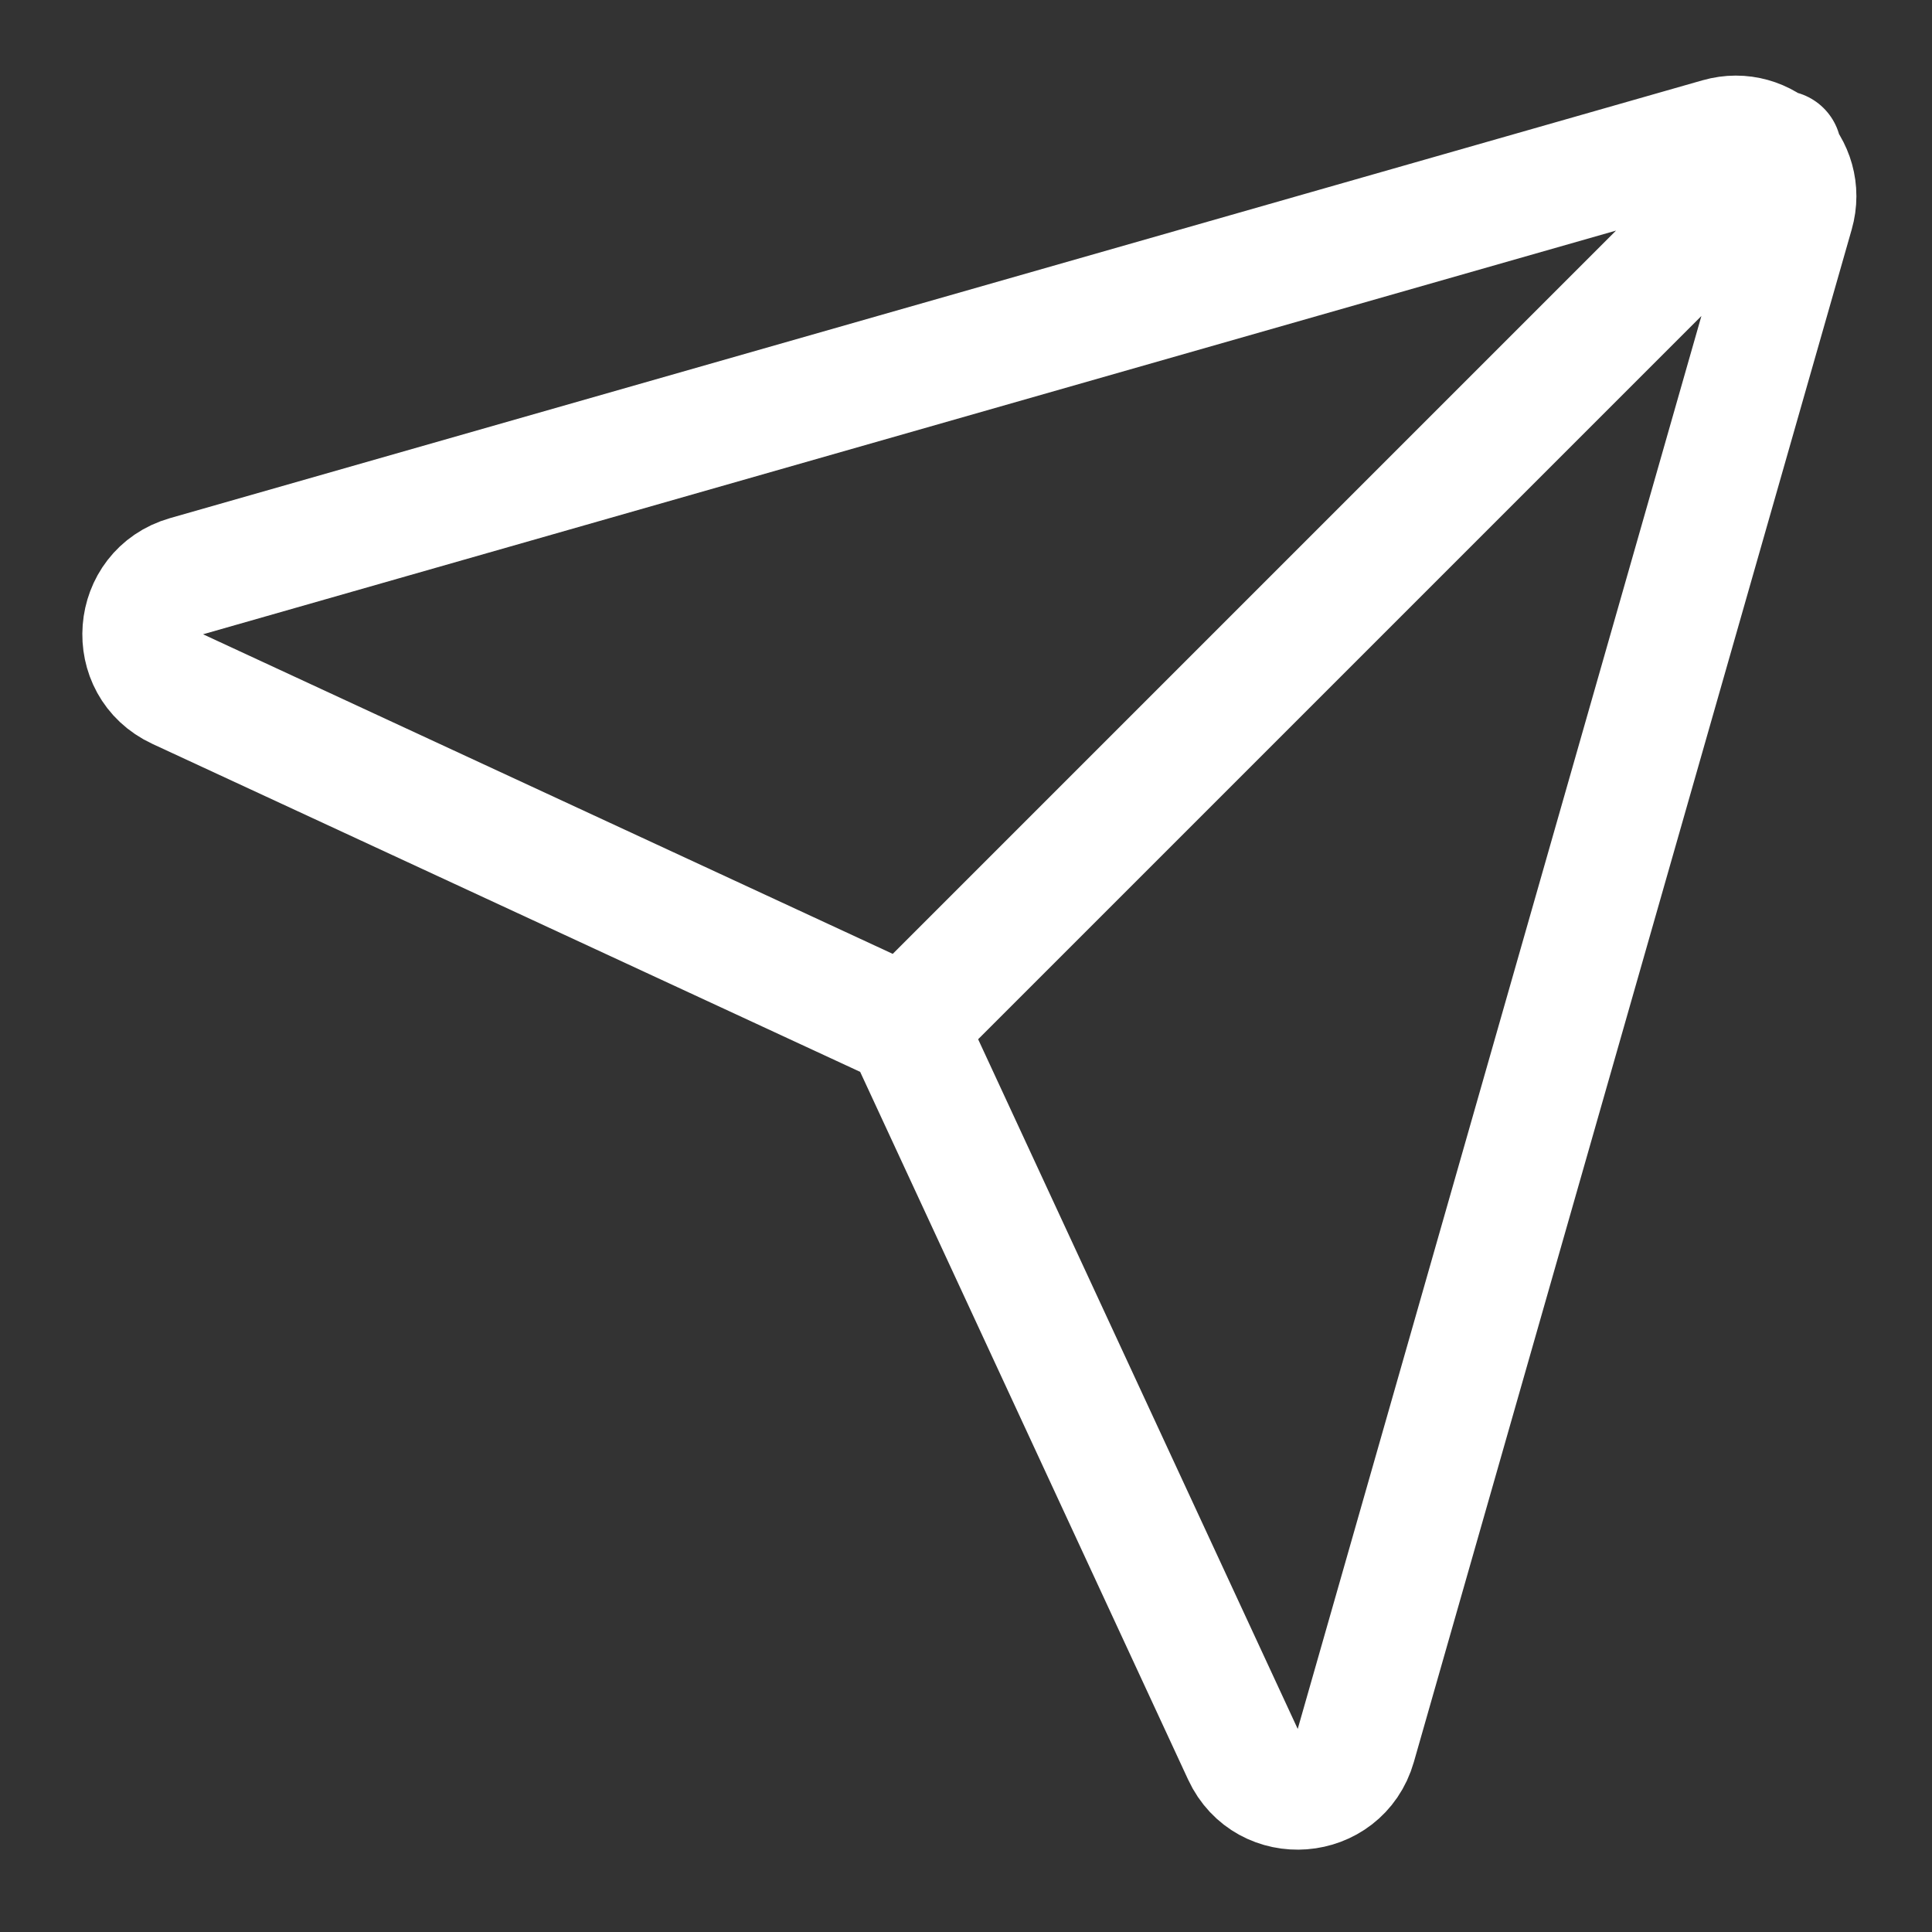 <svg width="32" height="32" viewBox="0 0 32 32" fill="none" xmlns="http://www.w3.org/2000/svg">
<rect x="0" y="0" width="32" height="32" fill="#333333" stroke="none"/>
<path d="M15 17L2.943 11.413C2.103 11.023 2.198 9.799 3.089 9.544L28.472 2.292C29.226 2.076 29.924 2.774 29.708 3.528L22.456 28.911C22.201 29.802 20.977 29.897 20.587 29.057L15 17ZM15 17L29.5 2.5" stroke="white" stroke-width="2" stroke-linecap="round" stroke-linejoin="round"/>
</svg>
